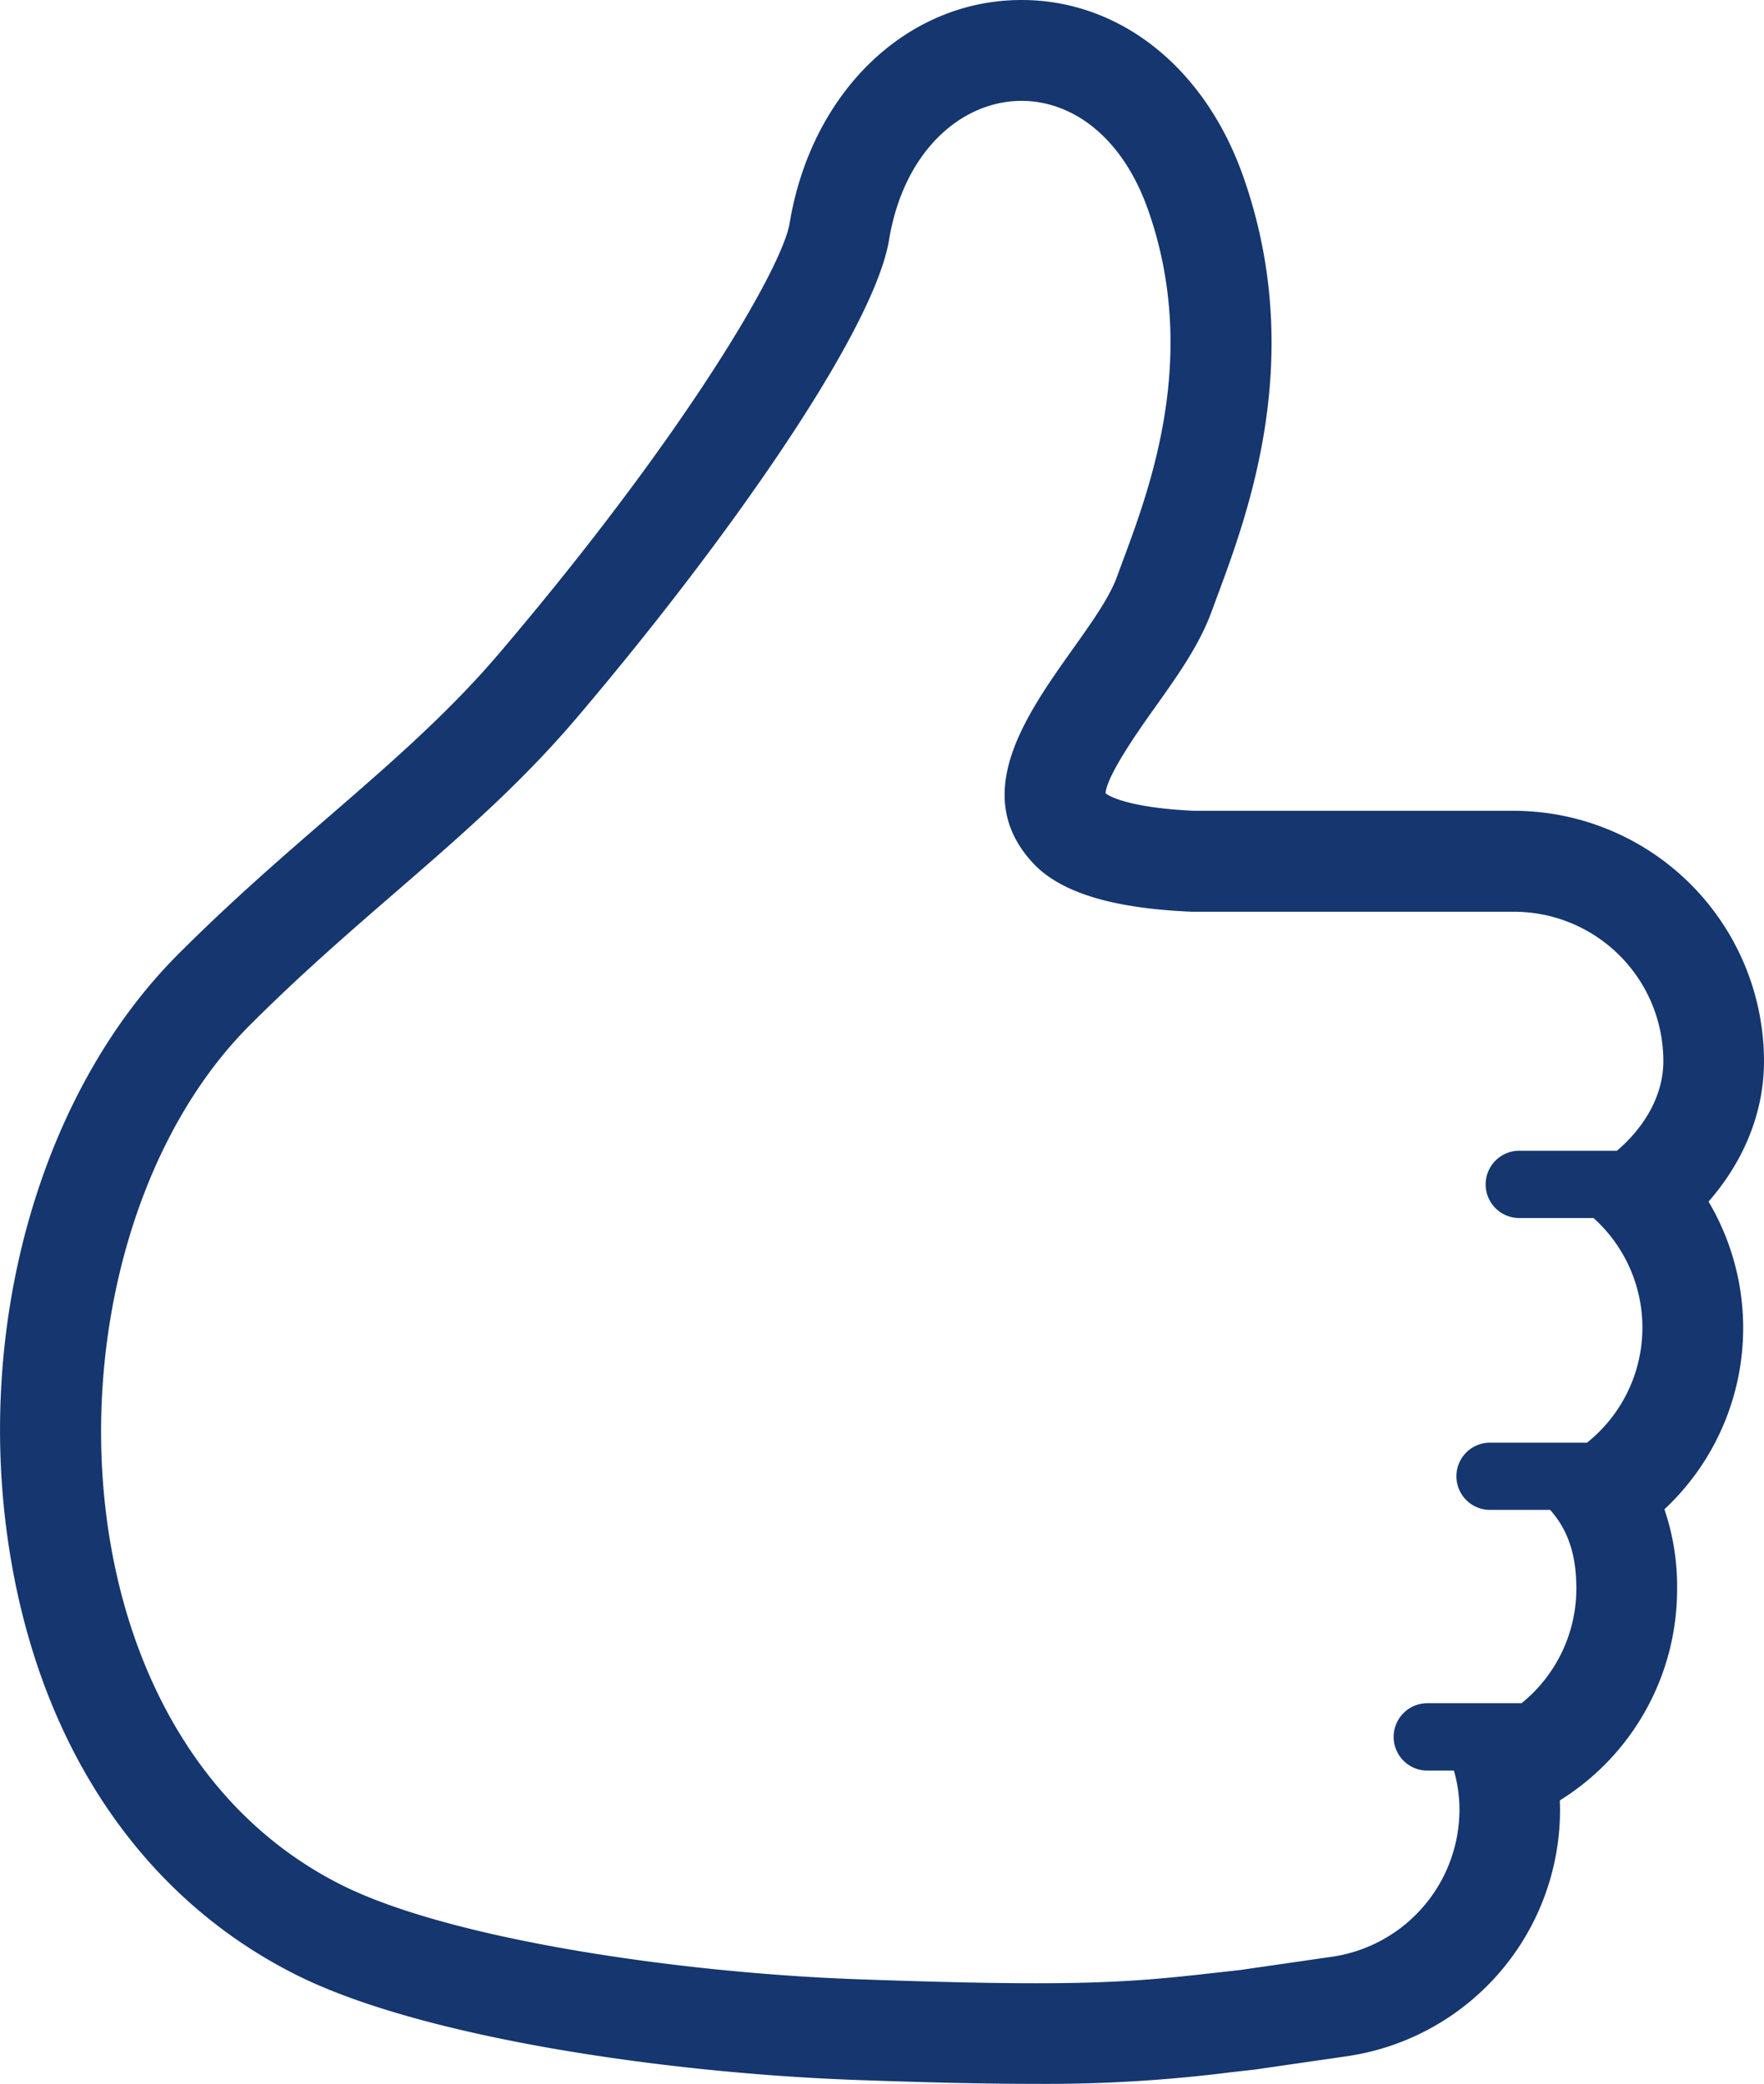 <svg xmlns="http://www.w3.org/2000/svg" viewBox="0 0 433.46 512"><defs><style>.a{fill:#15366f;}</style></defs><title>icon_basic_curriculum_09</title><path class="a" d="M459.12,295.19c8.2-9.36,13.61-21.3,13.61-34.47a61.58,61.58,0,0,0-61.5-61.52H332.7c-17.25-.79-21.46-4.06-21.63-4.2l-.14-.19c.47-4.56,8.38-15.72,12.25-21.15,5.56-7.82,10.81-15.21,13.81-23.41l1.33-3.59c7.67-20.64,22-59.07,6.47-103.22C335.4,16.66,314.51,0,290.29,0c-28.2,0-51.65,22.56-57,54.89-1.8,10.88-25.65,51.88-71.16,105.39-12.59,14.82-26.8,27.13-41.83,40.16-11.87,10.28-24.15,20.9-37.17,33.92-34.14,34.13-50.39,92-41.41,147.36,7.77,47.94,32.78,84.69,70.44,103.52,30.85,15.42,90.74,24,136.41,25.73,19.11.7,33.51,1,45.33,1a362.58,362.58,0,0,0,48-2.87l4.8-.54.81-.09,23.08-3.34.44-.07a61.17,61.17,0,0,0,51.58-60.56l-.05-2.17a61,61,0,0,0,28.81-52,58.55,58.55,0,0,0-3.11-19.52,60.94,60.94,0,0,0,10.83-75.62Zm-46.28,4.06h18a36.17,36.17,0,0,1-1.6,55.19H405.12a8.26,8.26,0,0,0,0,16.51h15.06c5,5.61,6.44,12.24,6.44,19.38a36.2,36.2,0,0,1-13.47,28.12H390A8.26,8.26,0,1,0,390,435h6.53a34.67,34.67,0,0,1,1.37,9.56,36.59,36.59,0,0,1-30.78,36.1L344,484c-16.72,1.84-26.54,3.25-50.11,3.25-11.07,0-25.16-.31-44.41-1-43.64-1.61-99.62-9.81-126.25-23.13C48.7,425.8,48.65,303.88,100.65,251.88,130,222.52,157.12,204.44,181,176.34c36.89-43.39,73-94.9,76.73-117.4,3.66-22.06,18-34.16,32.56-34.16,12.25,0,24.69,8.55,31.13,26.88,13.4,38.22-1.2,72.25-7.69,90.06s-42.55,46.81-20.59,70.36c8.15,8.75,24.17,11.28,39,11.92h79.08A36.71,36.71,0,0,1,448,260.72c0,8.67-4.91,16.47-11.41,22h-23.7a8.27,8.27,0,1,0,0,16.53Z" transform="translate(-39.27 0)"/></svg>